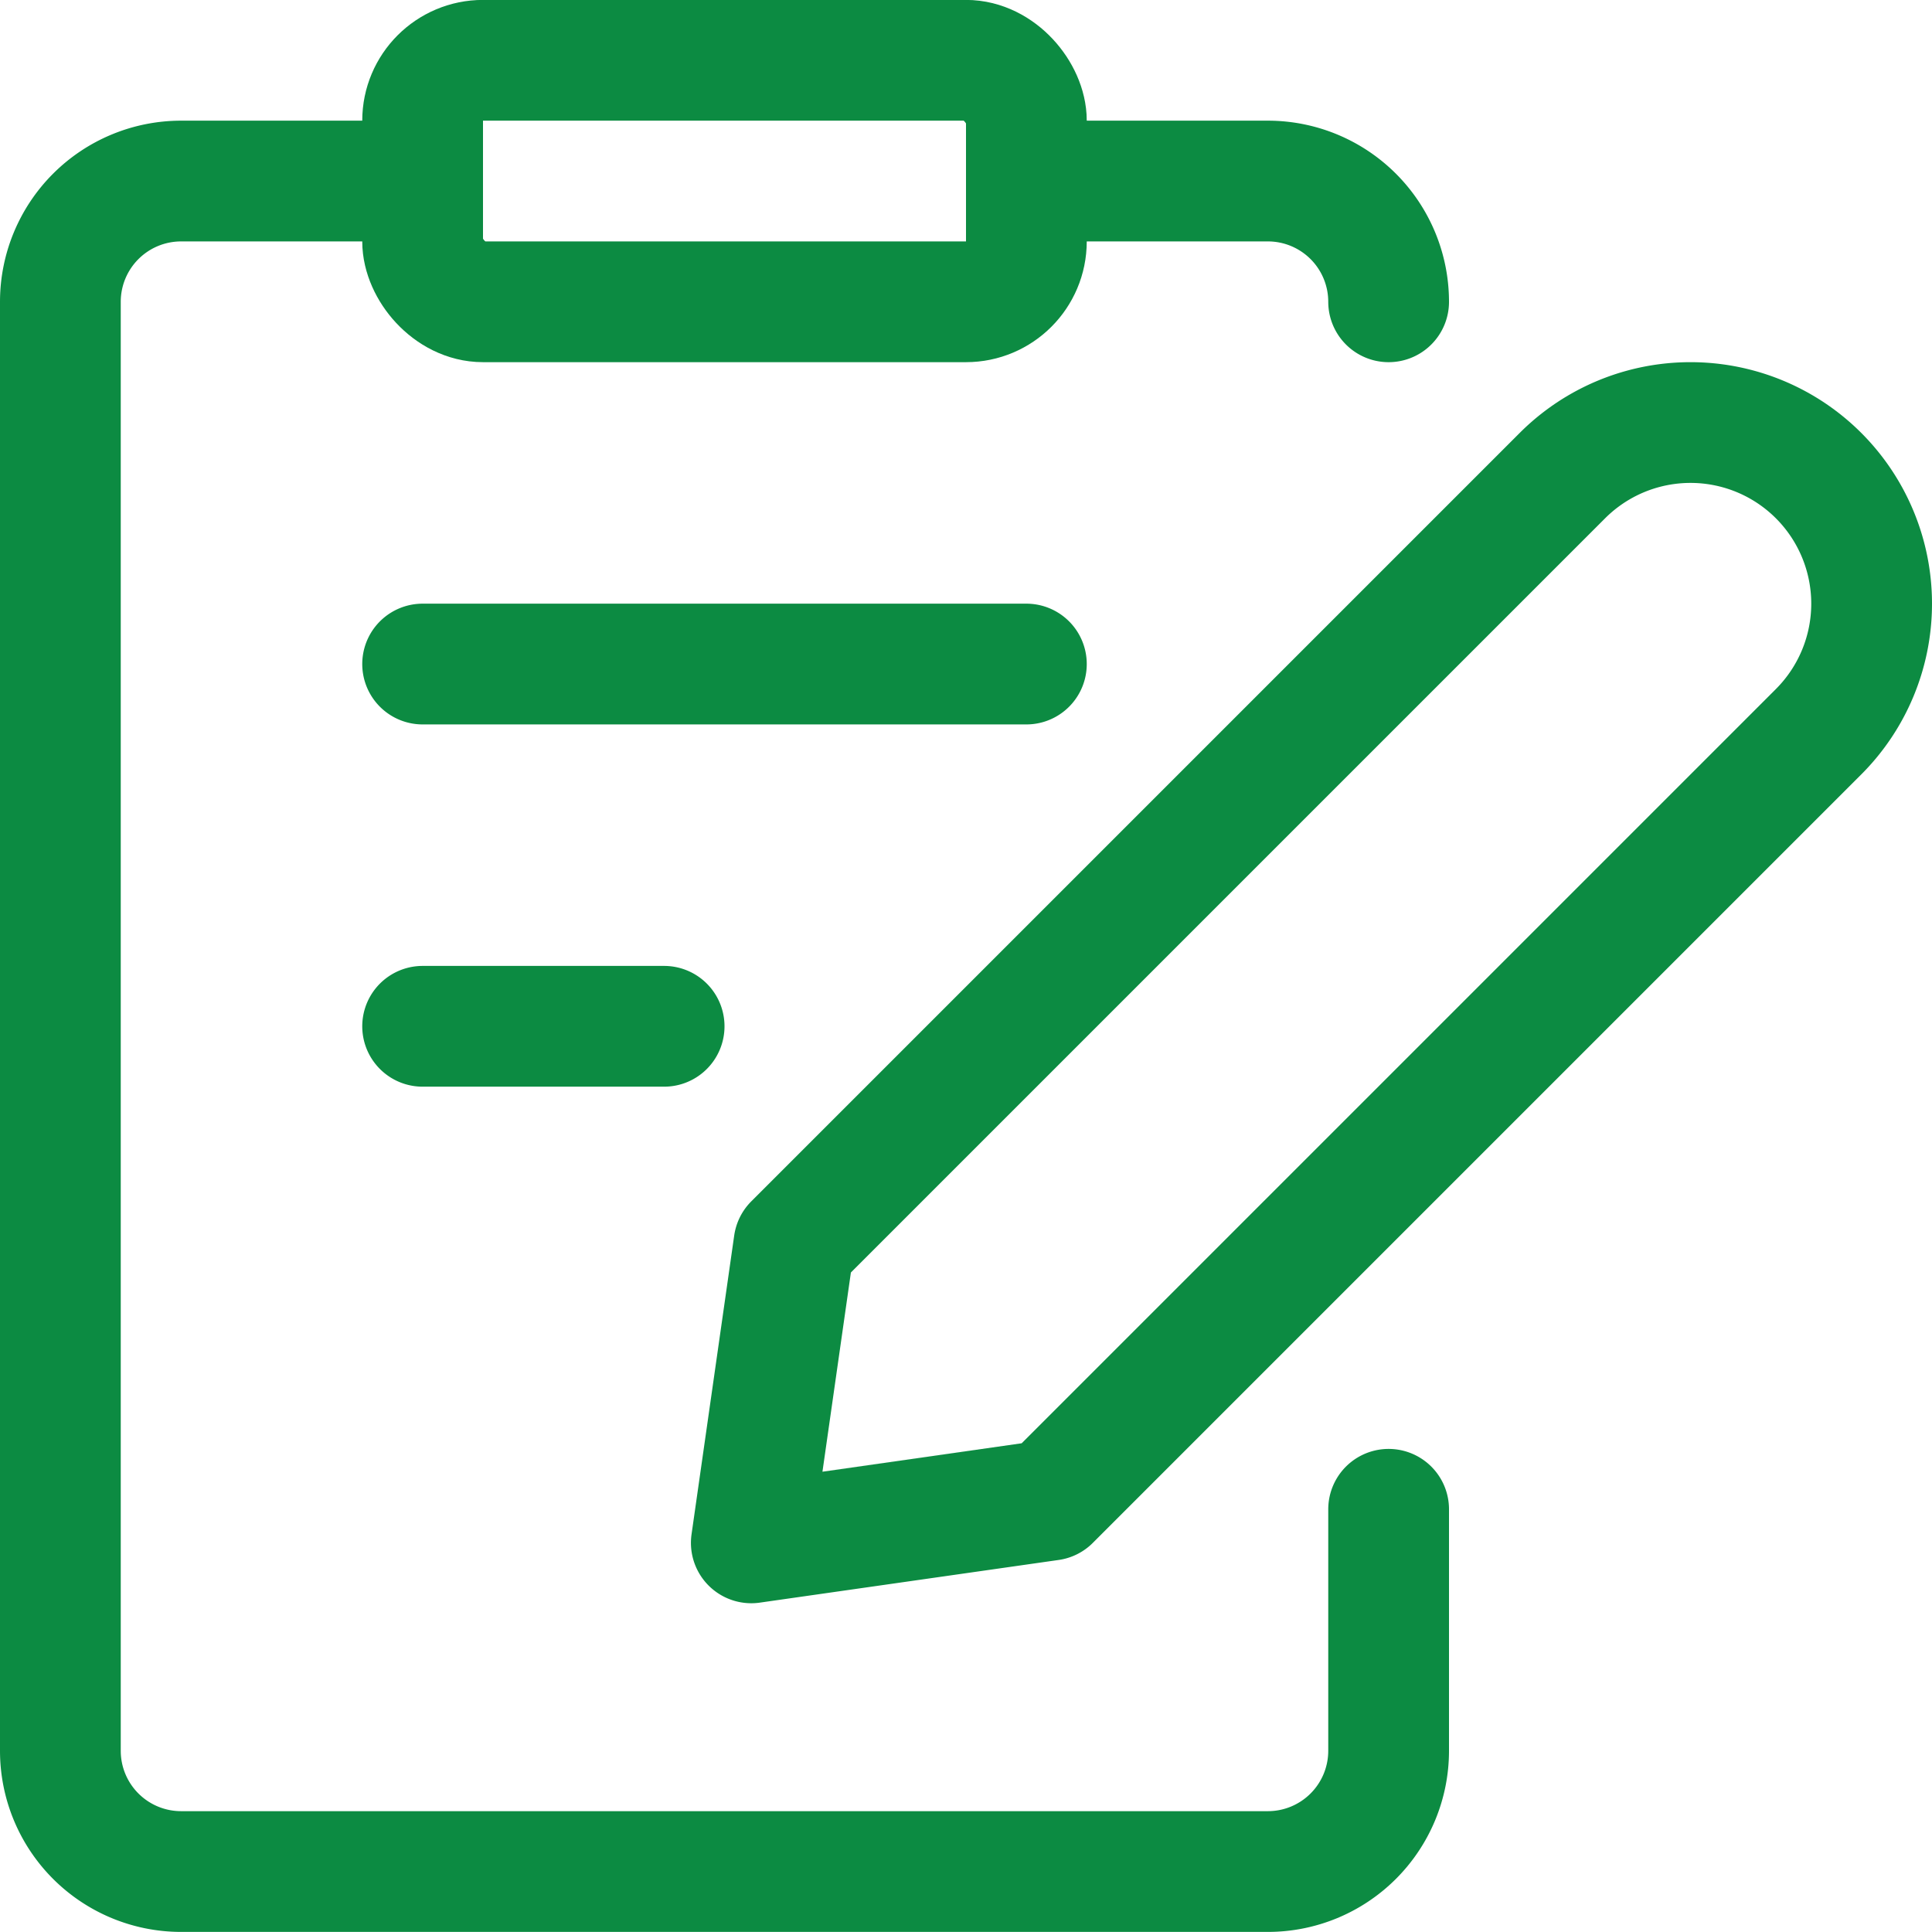 <svg xmlns="http://www.w3.org/2000/svg" viewBox="0 0 24 24"><defs><style>.a{fill:none;stroke:#0c8b42;stroke-linecap:round;stroke-linejoin:round;stroke-width:1.5px}</style></defs><path class="a" d="M13.045 18.636l-3.712.53.53-3.712 9.546-9.546a2.25 2.25 0 013.182 3.182z"/><rect class="a" x="5.25" y=".749" width="7.5" height="3" rx=".75" ry=".75"/><path class="a" d="M12.75 2.249h3a1.5 1.5 0 011.5 1.5m0 15v3a1.5 1.5 0 01-1.5 1.5H2.25a1.5 1.5 0 01-1.5-1.5v-18a1.5 1.5 0 011.5-1.5h3m0 6h7.5m-7.5 4.5h3"/></svg>